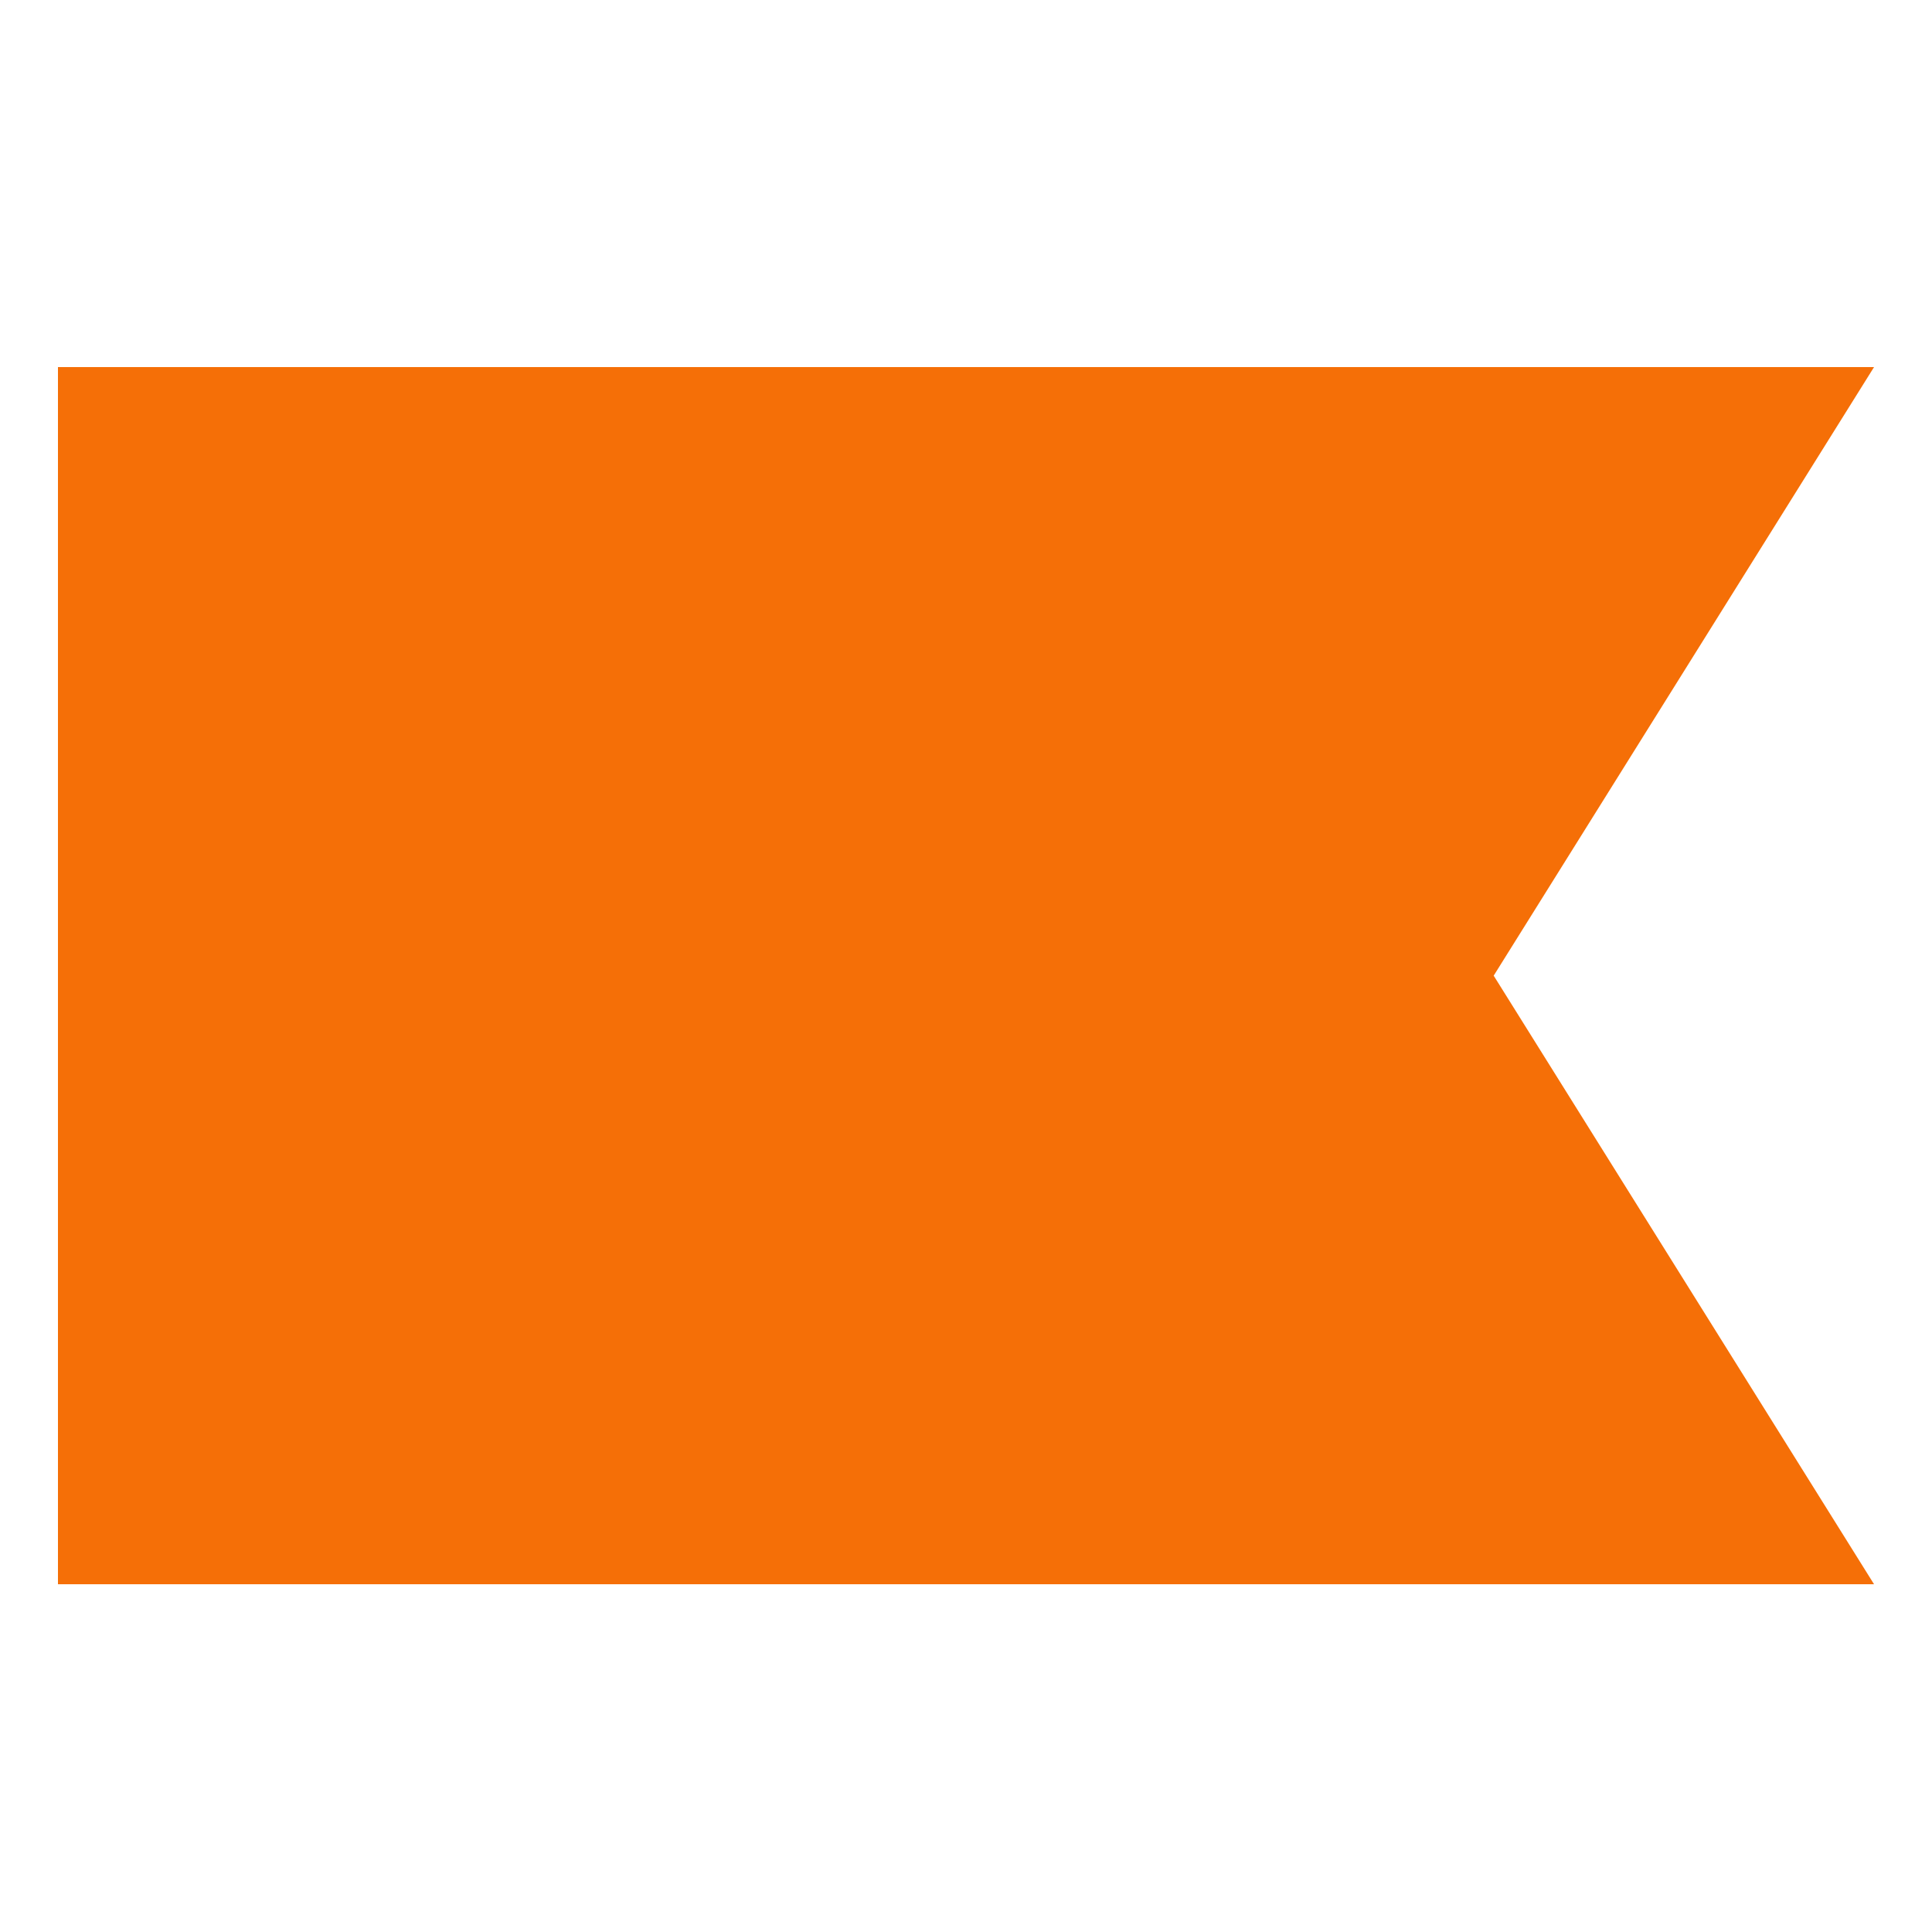 <svg xmlns="http://www.w3.org/2000/svg" fill="none" viewBox="0 0 100 100" height="100" width="100">
<g clip-path="url(#clip0_630_866)">
<path fill="#F56F07" d="M97 82H3V19H97L77.313 50.5L97 82Z"></path>
</g>
<defs>
<clipPath id="clip0_630_866">
<rect transform="translate(3 19)" fill="white" height="63" width="94"></rect>
</clipPath>
</defs>
</svg>
